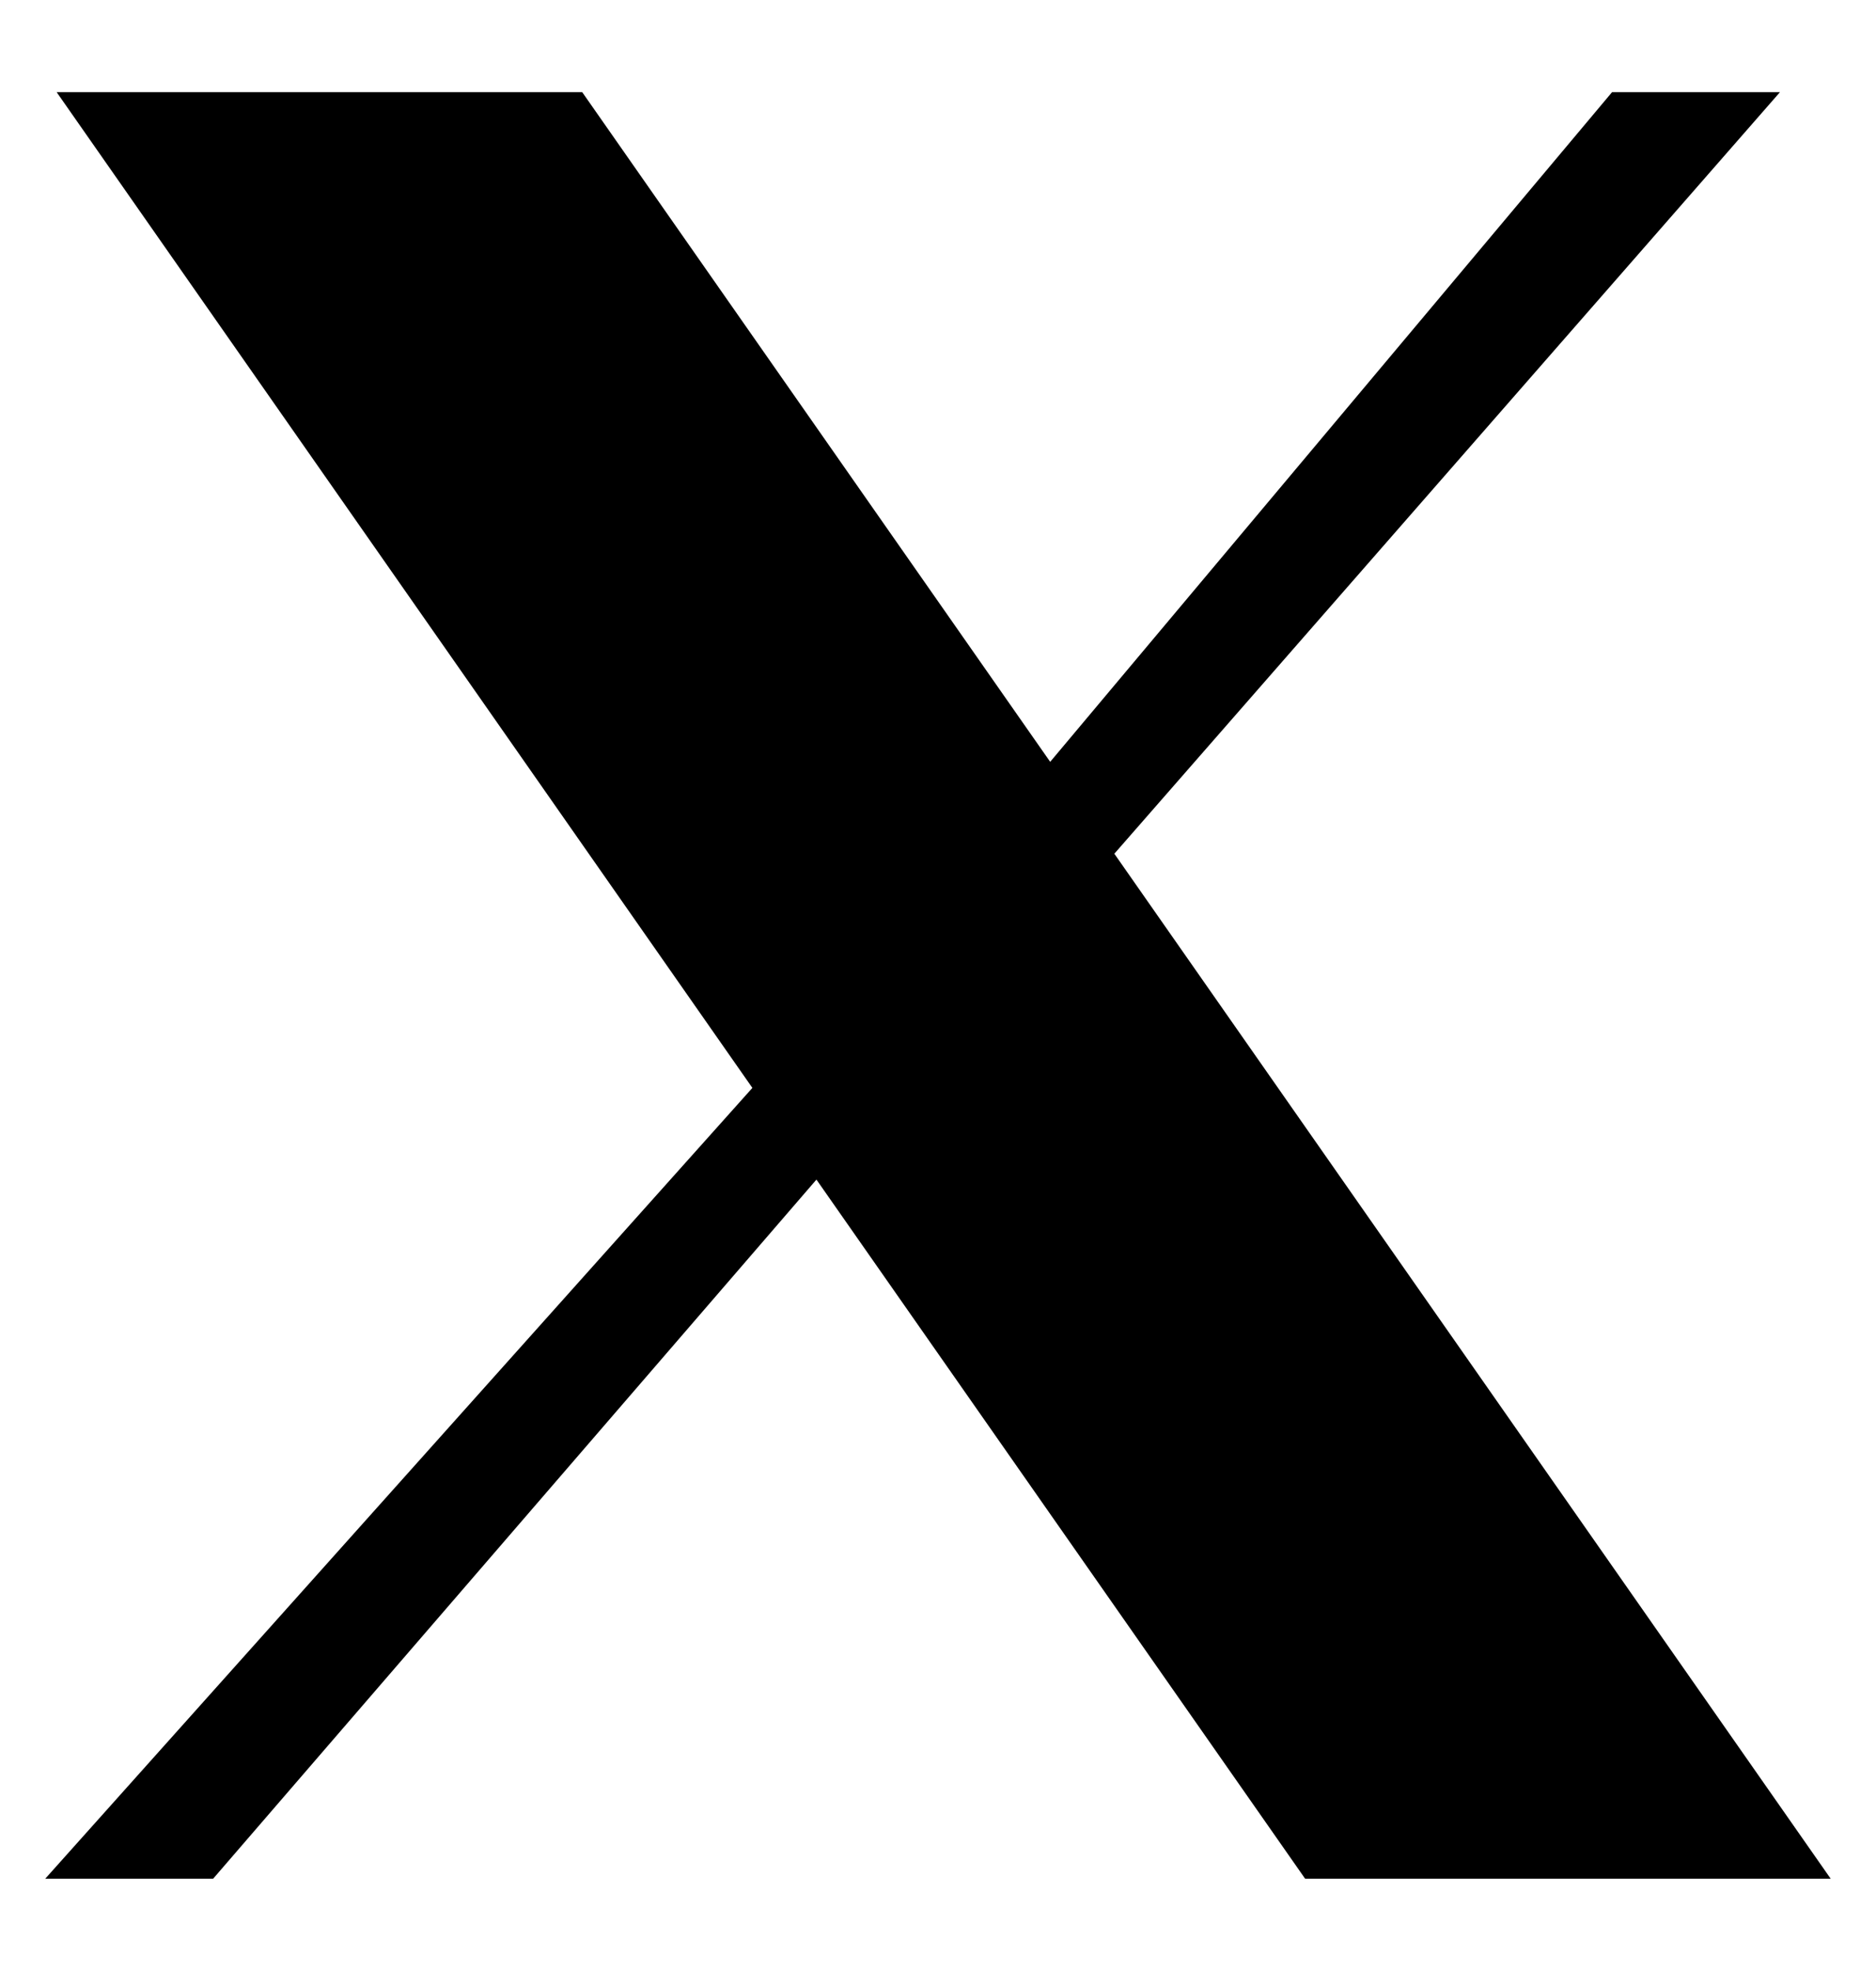 <svg width="20" height="21" viewBox="0 0 20 21" fill="none" xmlns="http://www.w3.org/2000/svg">
<path d="M0.604 0.982H6.207L11.196 8.117L17.186 0.982H18.976L11.88 9.096L19.517 20.017H13.914L8.704 12.568L2.272 20.017H0.482L8.021 11.591L0.604 0.982Z" fill="black"/>
</svg>
